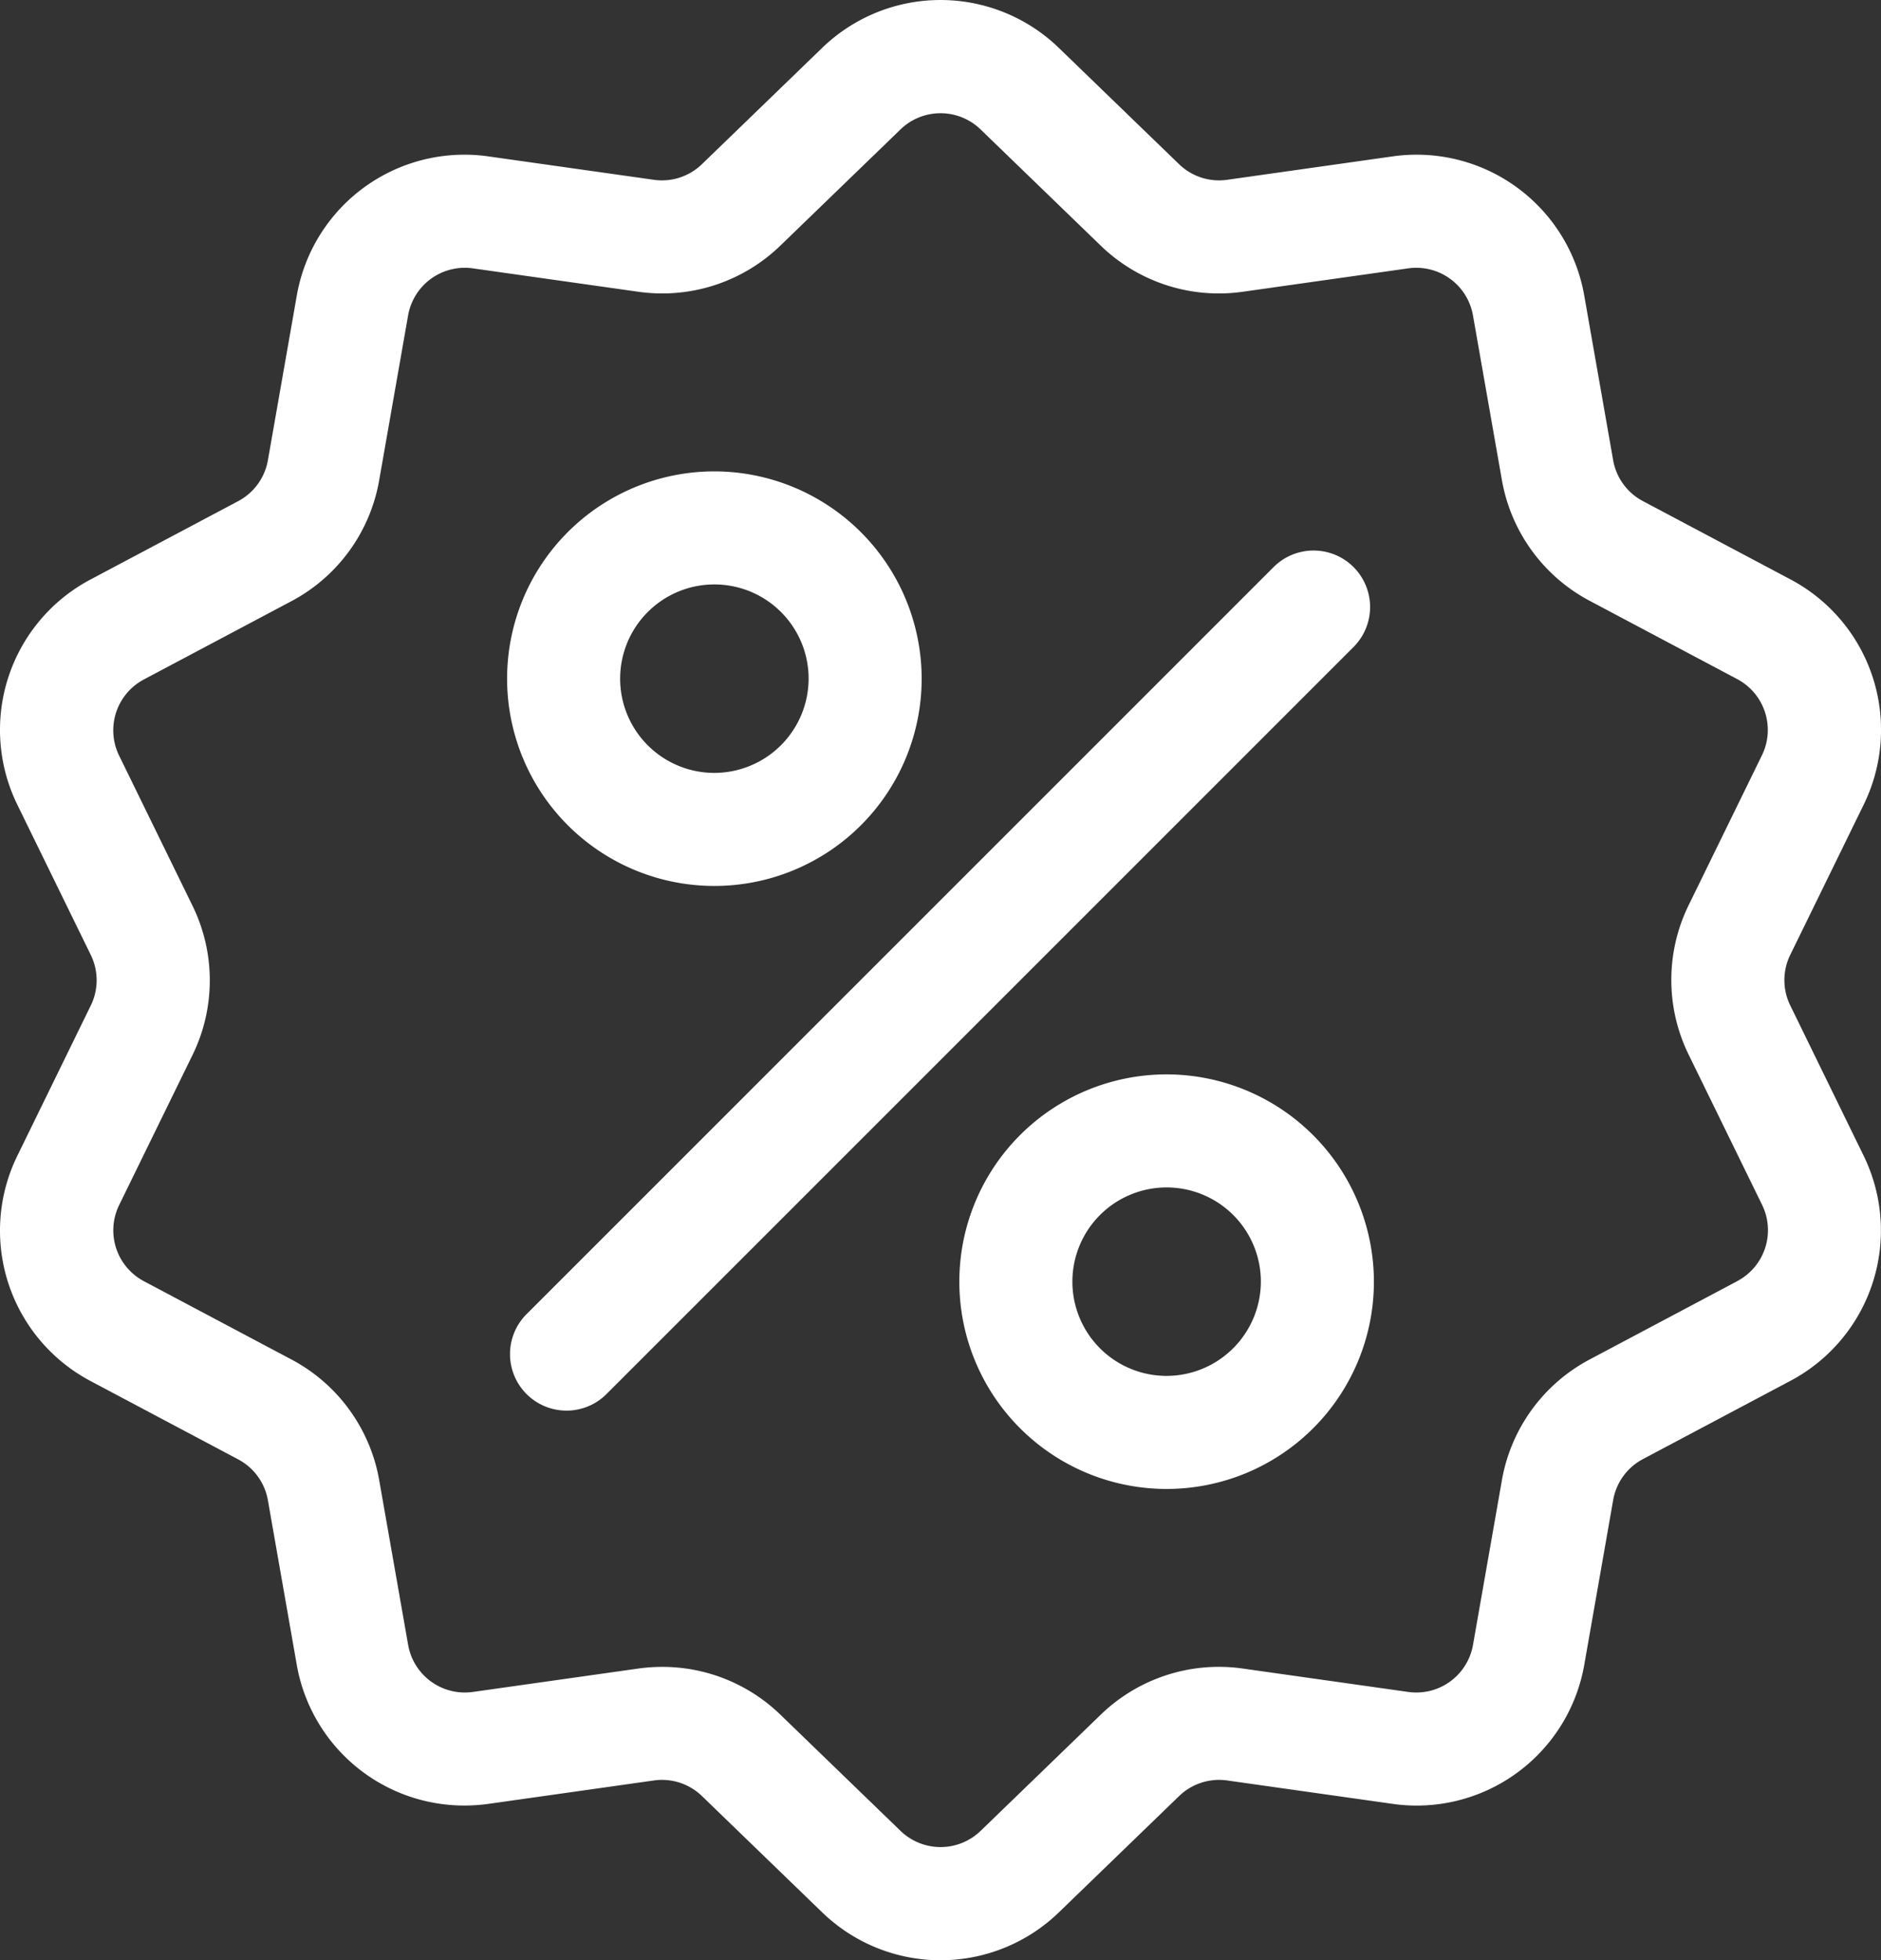 <svg id="discount_879757" xmlns="http://www.w3.org/2000/svg" width="51.779" height="53.963" viewBox="0 0 51.779 53.963">
  <rect x="0" y="0" width="51.779" height="53.963" fill="#333333" stroke="none"/>
  <g id="Group_2795" data-name="Group 2795" transform="translate(0 0)">
    <g id="Group_2794" data-name="Group 2794">
      <path id="Path_3694" data-name="Path 3694" d="M59.642,27.679a1.581,1.581,0,0,1,0-1.4l2.013-4.117a4.685,4.685,0,0,0-2.021-6.221l-4.048-2.148a1.581,1.581,0,0,1-.822-1.131L53.972,8.15A4.685,4.685,0,0,0,48.68,4.305l-4.538.642a1.581,1.581,0,0,1-1.329-.432L39.519,1.329a4.684,4.684,0,0,0-6.541,0L29.684,4.515a1.582,1.582,0,0,1-1.329.432l-4.538-.642A4.684,4.684,0,0,0,18.526,8.15l-.792,4.514a1.582,1.582,0,0,1-.822,1.131l-4.048,2.148a4.685,4.685,0,0,0-2.021,6.221l2.013,4.117a1.581,1.581,0,0,1,0,1.4L10.843,31.8a4.685,4.685,0,0,0,2.021,6.221l4.048,2.148a1.581,1.581,0,0,1,.822,1.131l.792,4.514A4.682,4.682,0,0,0,23.144,49.7a4.813,4.813,0,0,0,.674-.048l4.538-.642a1.581,1.581,0,0,1,1.329.432l3.294,3.186a4.684,4.684,0,0,0,6.541,0l3.294-3.186a1.583,1.583,0,0,1,1.329-.432l4.538.642a4.684,4.684,0,0,0,5.292-3.845l.792-4.514a1.582,1.582,0,0,1,.822-1.131l4.048-2.148A4.685,4.685,0,0,0,61.654,31.8Zm-1.467,7.589-4.048,2.148A4.674,4.674,0,0,0,51.7,40.758l-.792,4.514a1.585,1.585,0,0,1-1.79,1.3l-4.538-.642a4.673,4.673,0,0,0-3.929,1.277l-3.294,3.186a1.585,1.585,0,0,1-2.213,0l-3.294-3.186a4.669,4.669,0,0,0-3.259-1.324,4.777,4.777,0,0,0-.67.047l-4.538.642a1.585,1.585,0,0,1-1.79-1.3L20.8,40.758a4.674,4.674,0,0,0-2.428-3.342l-4.048-2.148a1.585,1.585,0,0,1-.684-2.1l2.013-4.117a4.674,4.674,0,0,0,0-4.131L13.639,20.8a1.585,1.585,0,0,1,.684-2.1l4.048-2.148A4.674,4.674,0,0,0,20.8,13.2l.792-4.514a1.585,1.585,0,0,1,1.79-1.3l4.538.642a4.674,4.674,0,0,0,3.929-1.277l3.294-3.186a1.585,1.585,0,0,1,2.213,0l3.294,3.186a4.673,4.673,0,0,0,3.929,1.277l4.538-.642a1.585,1.585,0,0,1,1.79,1.3L51.7,13.2a4.674,4.674,0,0,0,2.428,3.342l4.048,2.148a1.585,1.585,0,0,1,.684,2.1l-2.013,4.117a4.674,4.674,0,0,0,0,4.131l2.013,4.117A1.585,1.585,0,0,1,58.174,35.267Z" transform="translate(-10.359 0.002)" fill="#FFFFFF"/>
    </g>
  </g>
  <g id="Group_2797" data-name="Group 2797" transform="translate(14.063 15.155)">
    <g id="Group_2796" data-name="Group 2796">
      <path id="Path_3695" data-name="Path 3695" d="M166.988,144.247a1.556,1.556,0,0,0-2.2,0l-20.54,20.541a1.556,1.556,0,1,0,2.2,2.2l20.54-20.54A1.556,1.556,0,0,0,166.988,144.247Z" transform="translate(-143.792 -143.792)" fill="#FFFFFF"/>
    </g>
  </g>
  <g id="Group_2799" data-name="Group 2799" transform="translate(13.959 12.976)">
    <g id="Group_2798" data-name="Group 2798">
      <path id="Path_3696" data-name="Path 3696" d="M148.508,123.116a5.706,5.706,0,1,0,5.706,5.706A5.713,5.713,0,0,0,148.508,123.116Zm0,8.3a2.594,2.594,0,1,1,2.594-2.594A2.6,2.6,0,0,1,148.508,131.416Z" transform="translate(-142.802 -123.116)" fill="#FFFFFF"/>
    </g>
  </g>
  <g id="Group_2801" data-name="Group 2801" transform="translate(26.408 29.575)">
    <g id="Group_2800" data-name="Group 2800">
      <path id="Path_3697" data-name="Path 3697" d="M266.628,280.61a5.706,5.706,0,1,0,5.706,5.706A5.713,5.713,0,0,0,266.628,280.61Zm0,8.3a2.594,2.594,0,1,1,2.594-2.594A2.6,2.6,0,0,1,266.628,288.91Z" transform="translate(-260.922 -280.61)" fill="#FFFFFF"/>
    </g>
  </g>
</svg>

